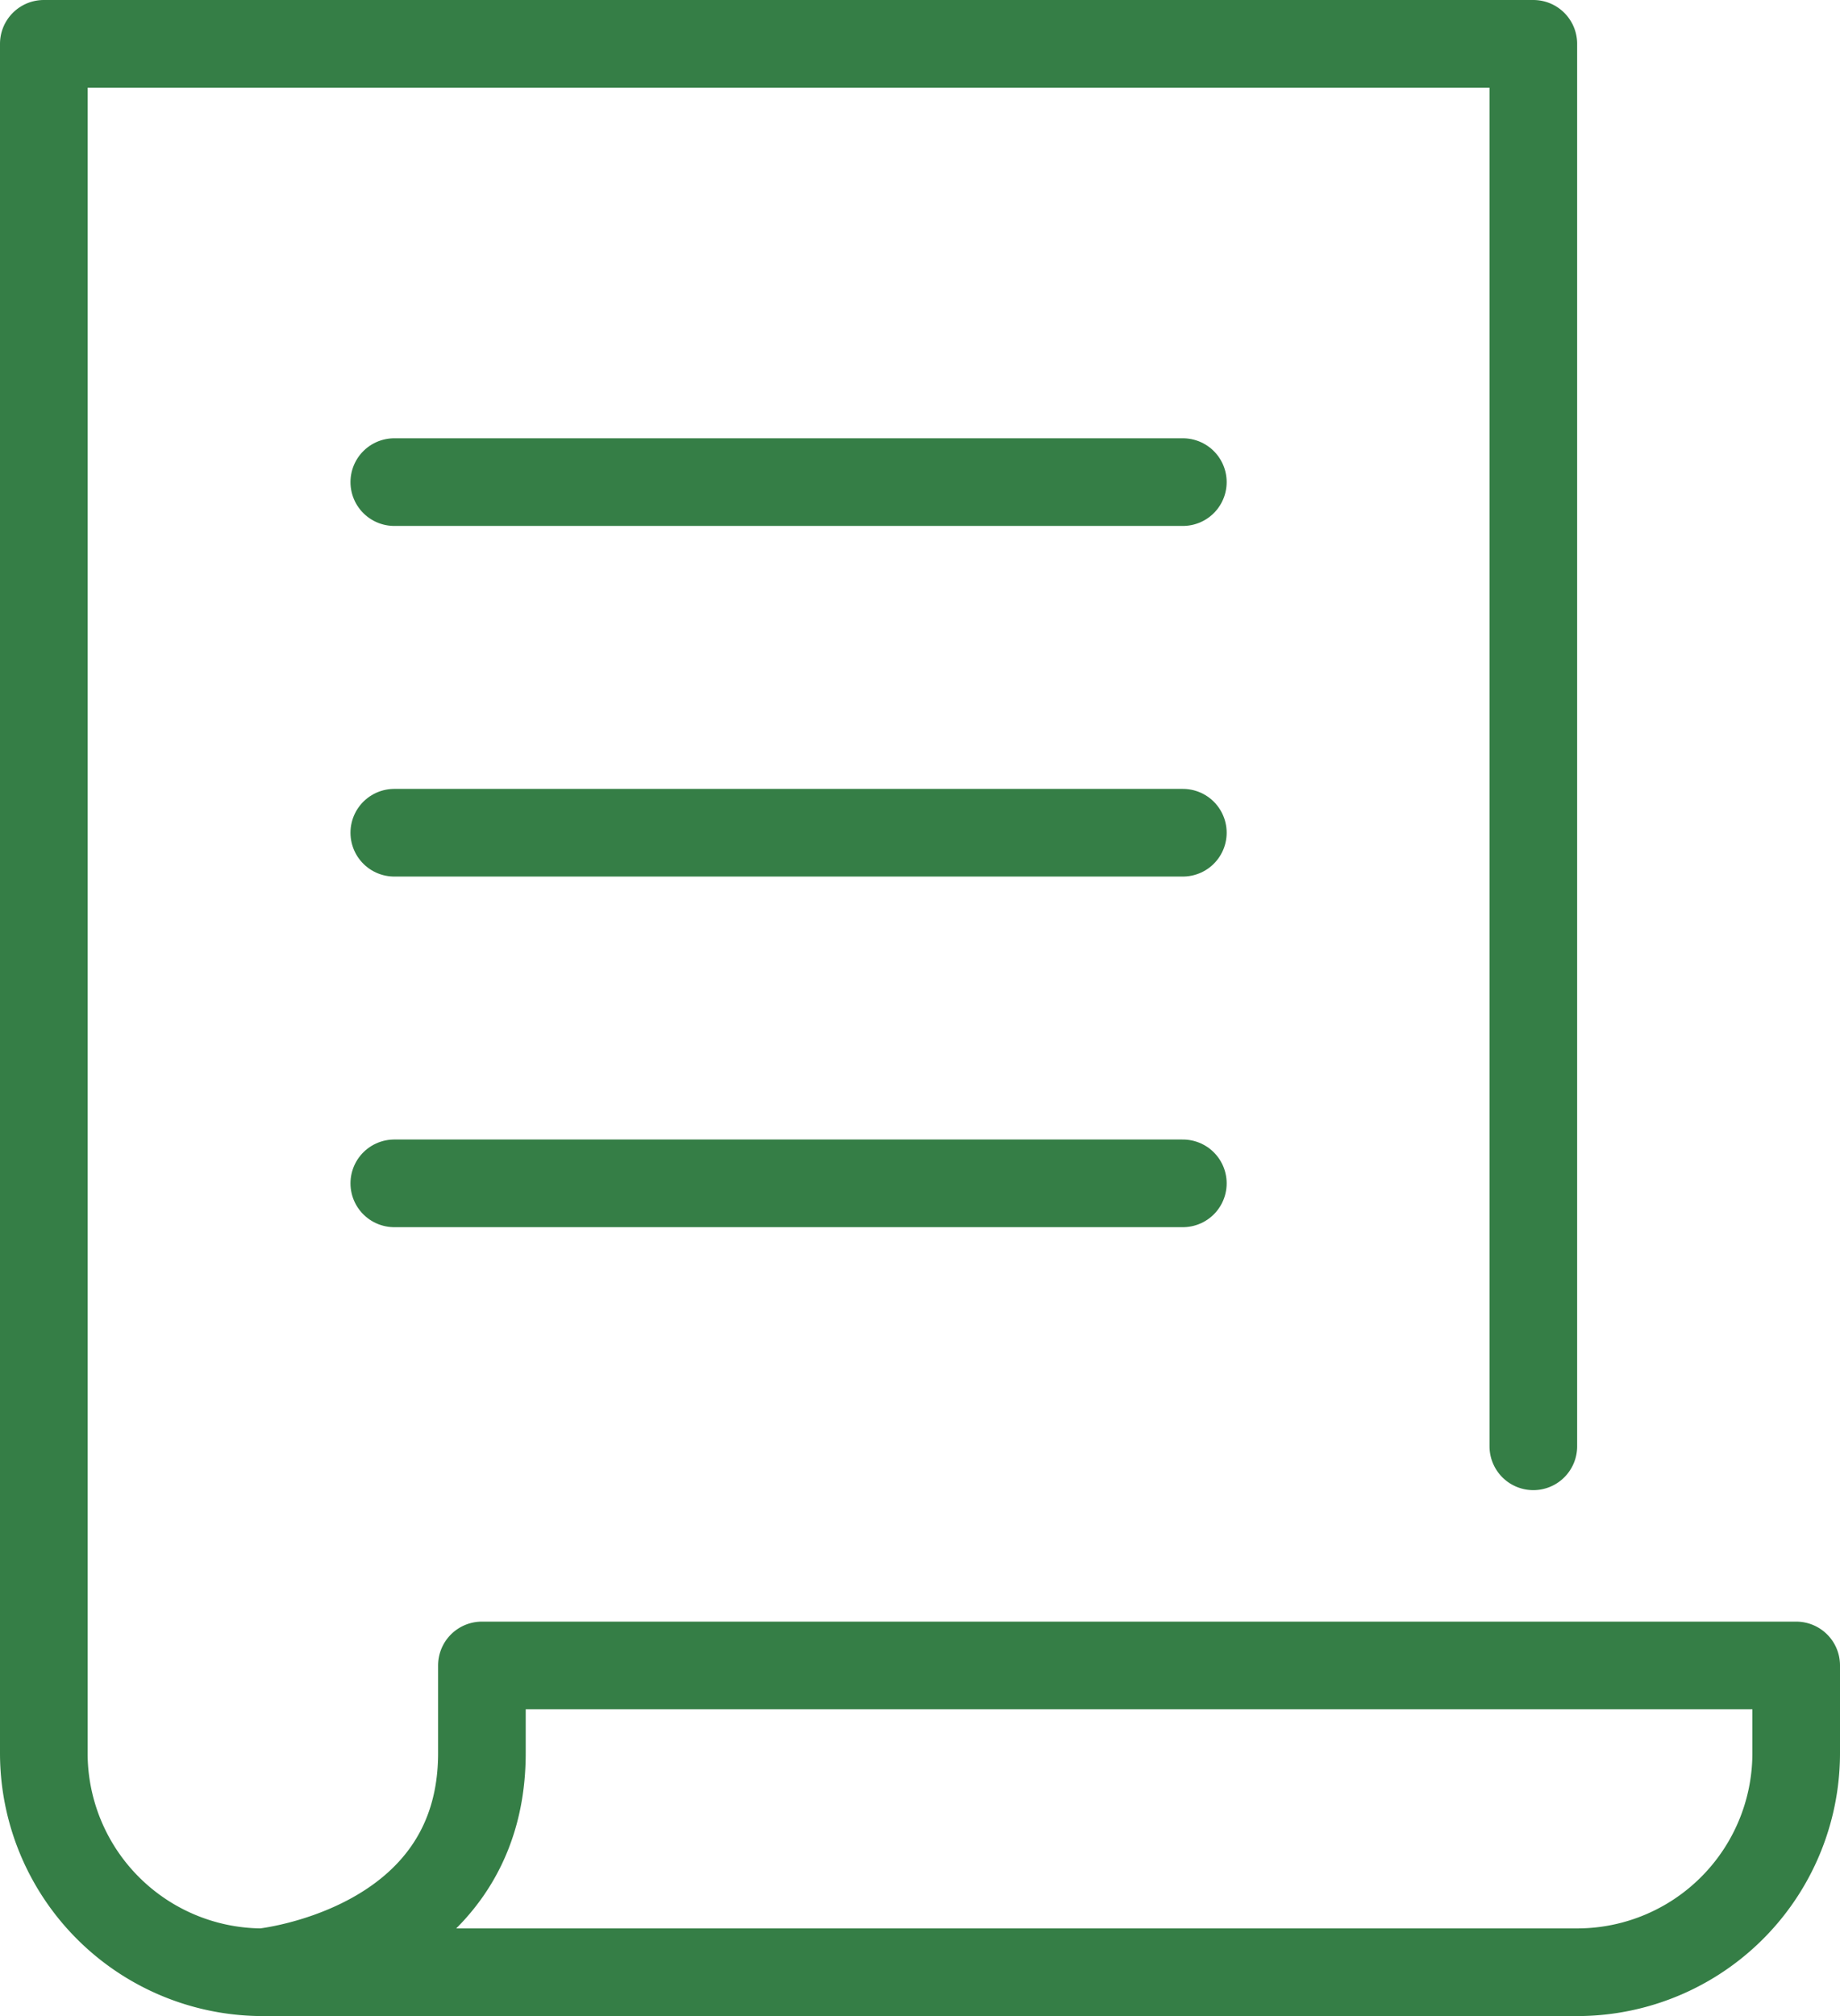 <svg xmlns="http://www.w3.org/2000/svg" width="42" height="46" viewBox="0 0 42 46">
  <g id="paper" transform="translate(-3 -1)">
    <path id="Path_260" data-name="Path 260" d="M14,39v2c0,4.5-5,5-5,5H39a5,5,0,0,0,5-5V39Z" fill="none" stroke="#357e46" stroke-linecap="round" stroke-linejoin="round" stroke-width="2"/>
    <path id="Path_261" data-name="Path 261" d="M38,34V2H4V41a5,5,0,0,0,5,5" fill="none" stroke="#357e46" stroke-linecap="round" stroke-linejoin="round" stroke-width="2"/>
    <line id="Line_26" data-name="Line 26" x2="18" transform="translate(12 12)" fill="none" stroke="#357e46" stroke-linecap="round" stroke-linejoin="round" stroke-width="2"/>
    <line id="Line_27" data-name="Line 27" x2="18" transform="translate(12 20)" fill="none" stroke="#357e46" stroke-linecap="round" stroke-linejoin="round" stroke-width="2"/>
    <line id="Line_28" data-name="Line 28" x2="18" transform="translate(12 28)" fill="none" stroke="#357e46" stroke-linecap="round" stroke-linejoin="round" stroke-width="2"/>
  </g>
</svg>
